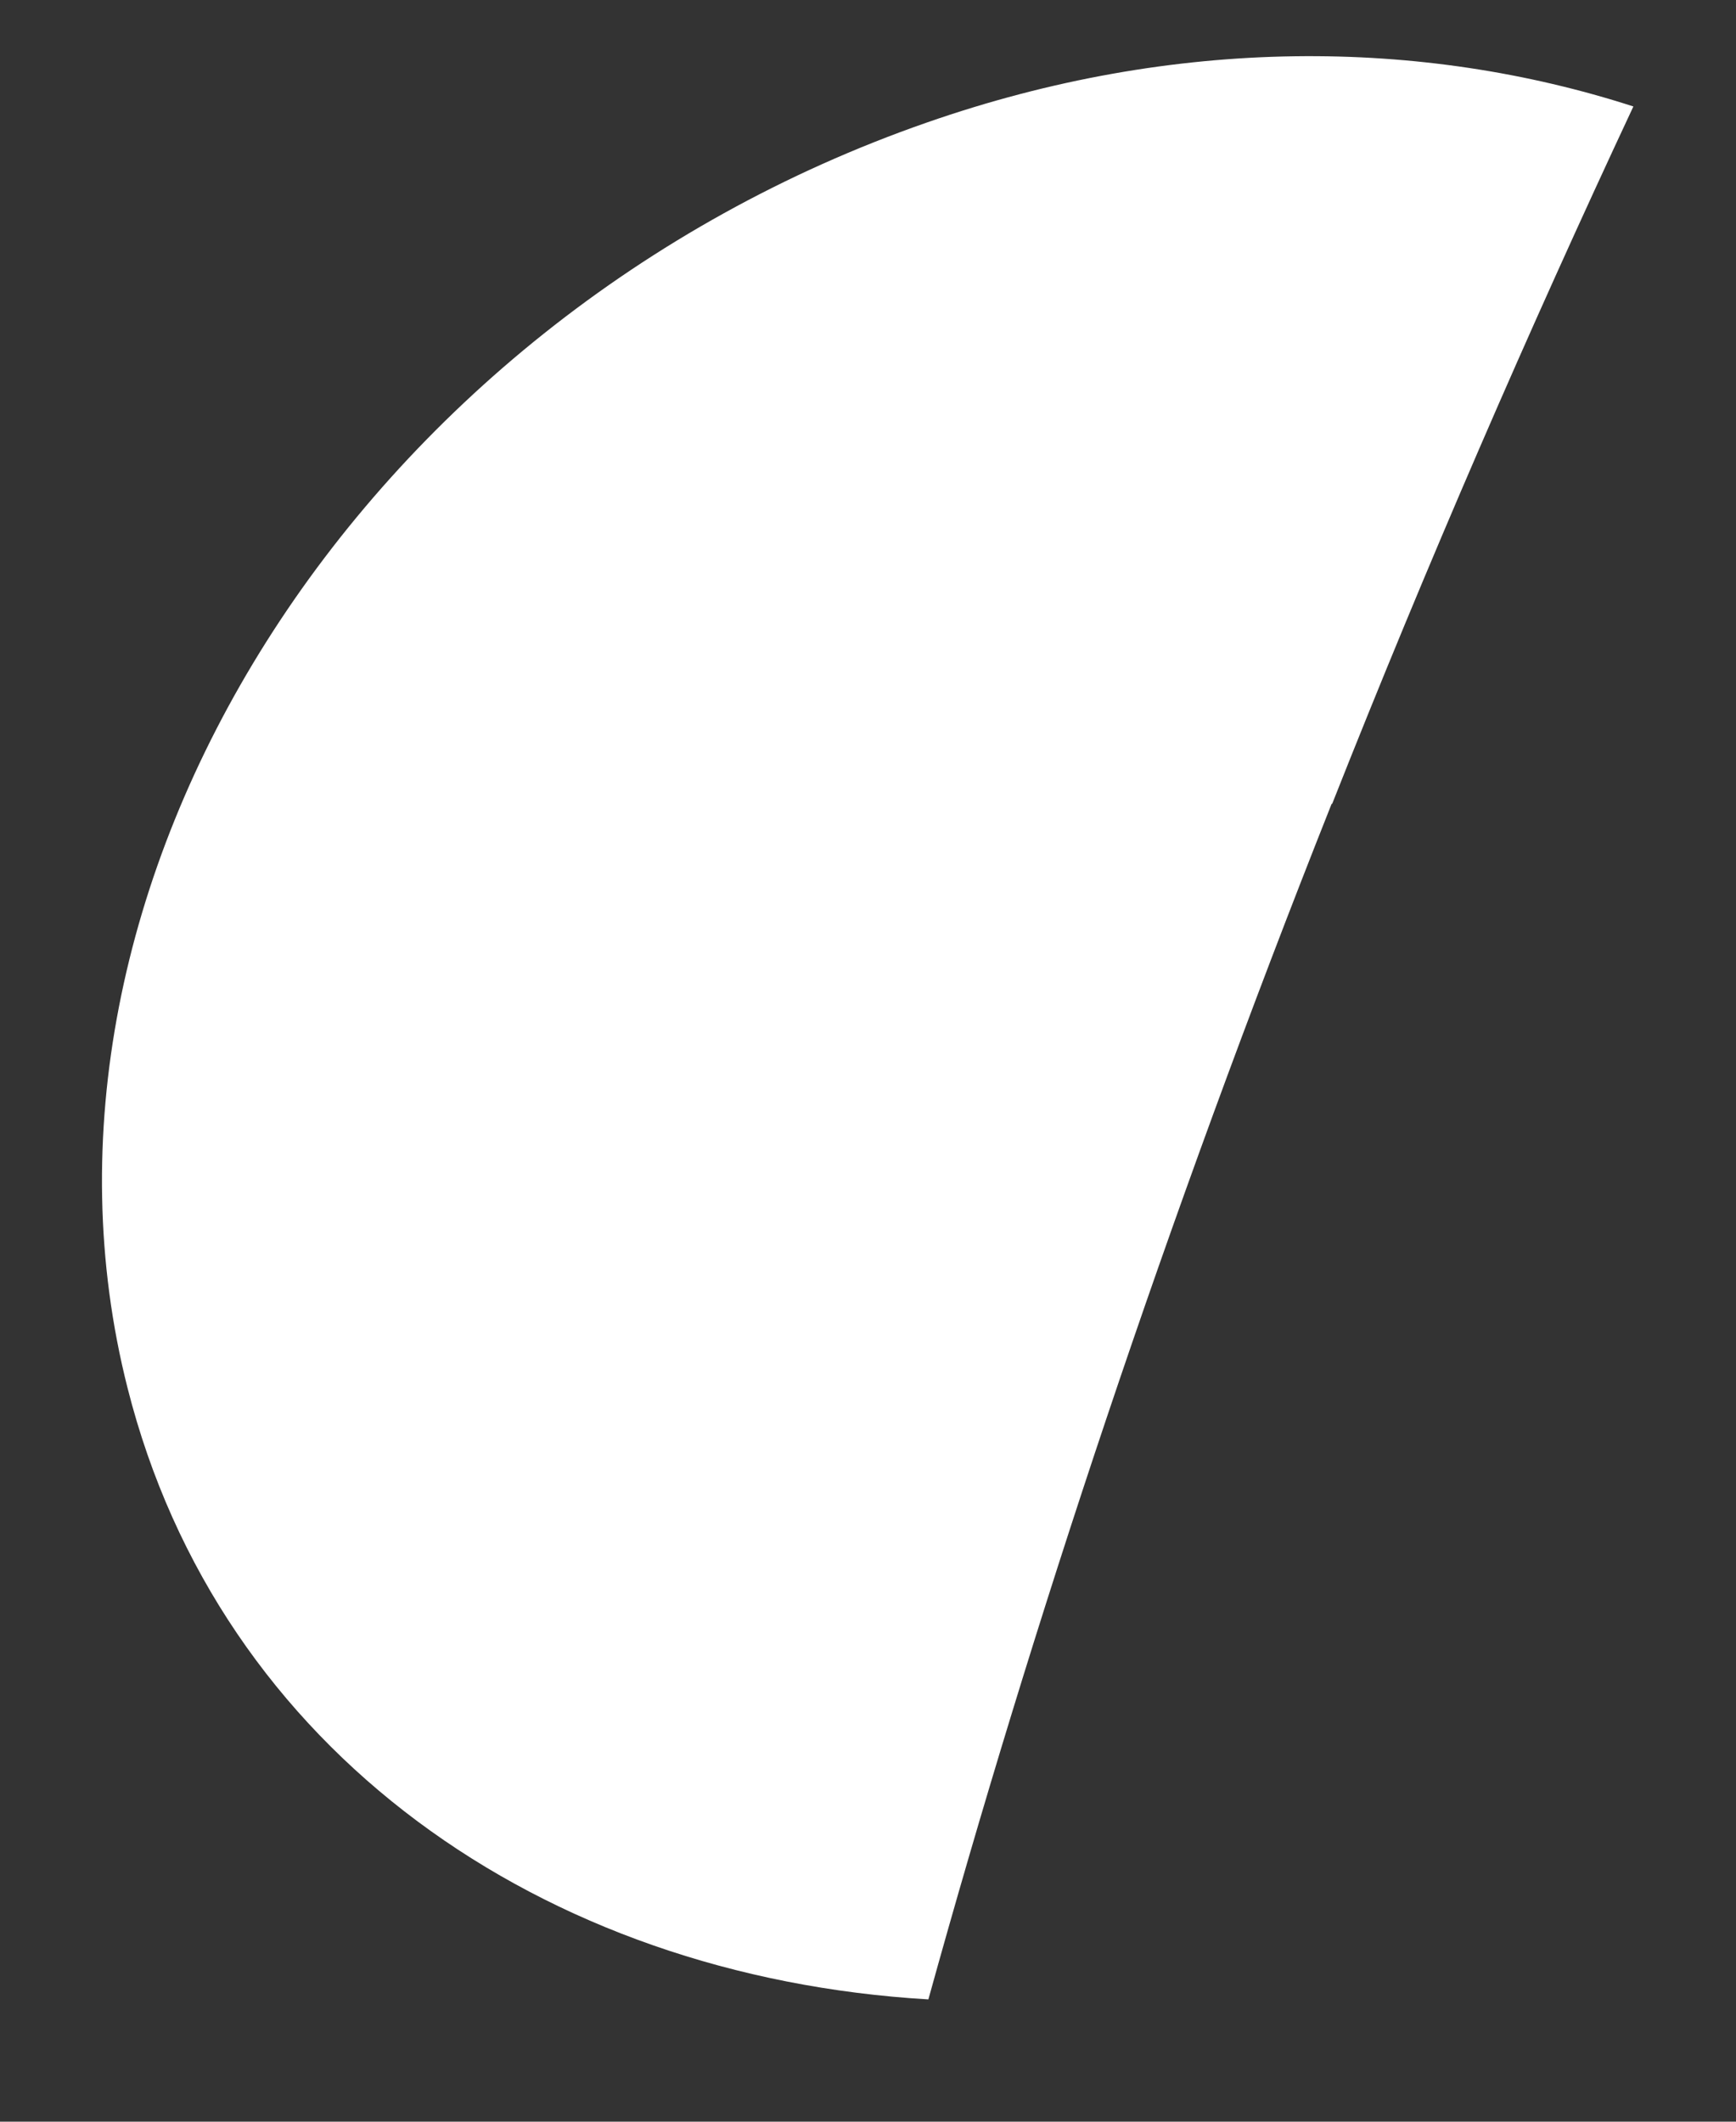 <svg width="9" height="11" viewBox="0 0 9 11" fill="none" xmlns="http://www.w3.org/2000/svg">
<rect x="0" y="0" width="9" height="11" fill="#333333" stroke="none"/>
<path d="M6.903 4.169C6.044 6.332 5.352 8.419 4.813 10.366C2.81 10.248 1.137 9.079 0.661 7.195C0.004 4.6 1.857 1.662 4.803 0.636C6.097 0.184 7.373 0.198 8.468 0.552C7.926 1.71 7.401 2.917 6.907 4.166L6.903 4.169Z" fill="white"/>
</svg>
